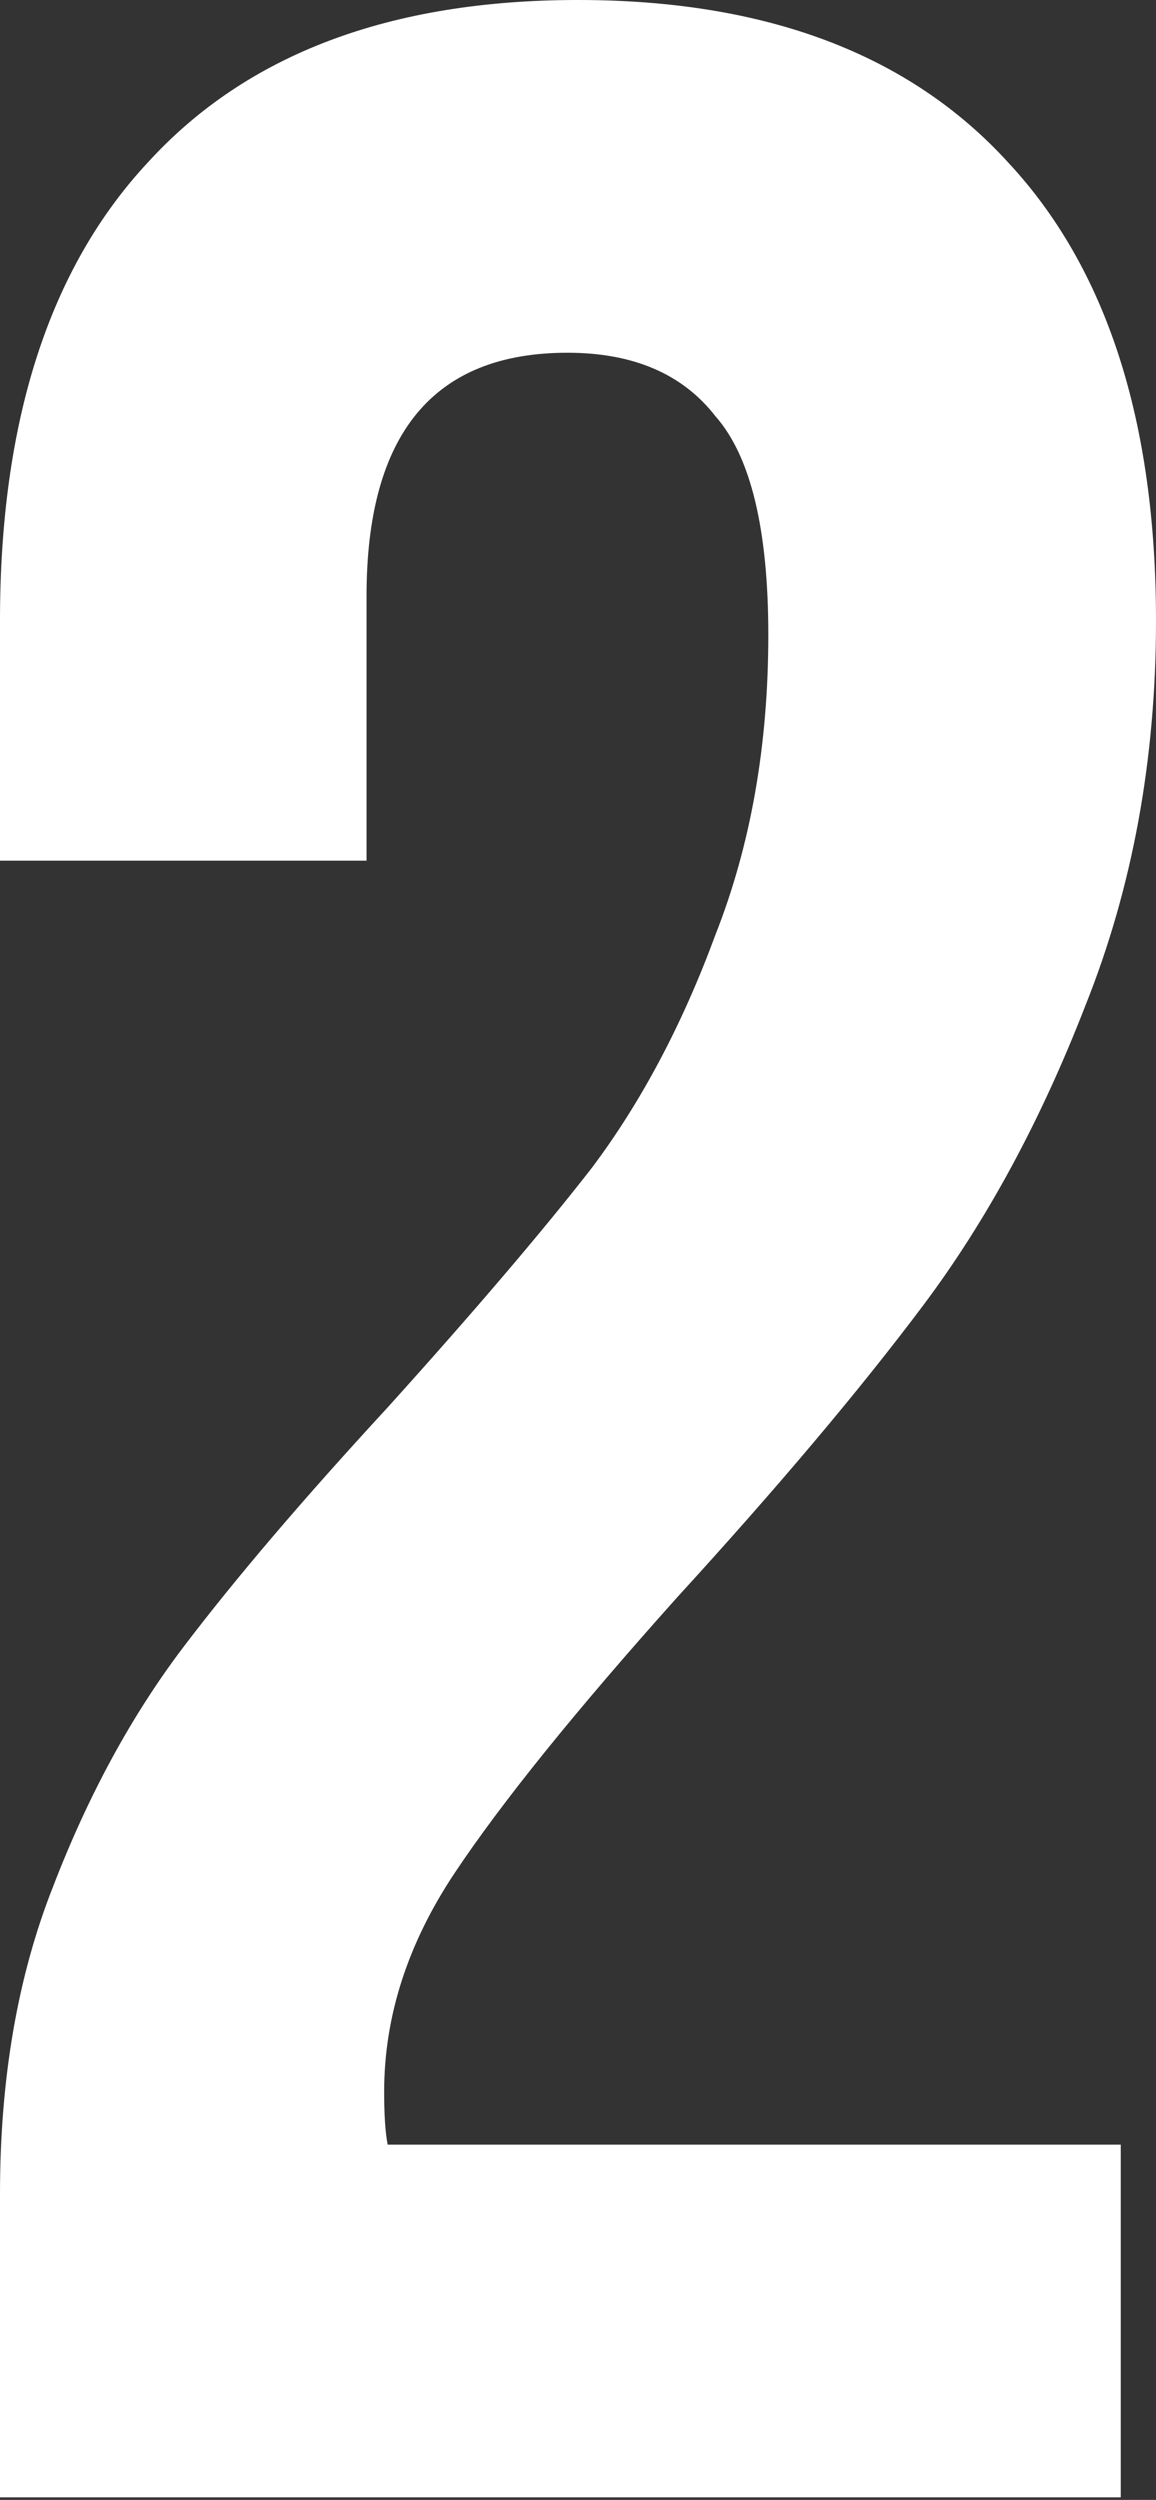 <?xml version="1.0" encoding="UTF-8"?> <svg xmlns="http://www.w3.org/2000/svg" width="168" height="363" viewBox="0 0 168 363" fill="none"><rect x="0" y="0" width="168" height="363" fill="#333333" stroke="none"/> <path d="M111.658 92.194C111.658 76.829 109.097 66.243 103.975 60.438C99.194 54.292 92.024 51.219 82.463 51.219C62.999 51.219 53.268 62.999 53.268 86.56V124.974H0V90.145C0 61.121 7.171 38.926 21.512 23.561C35.853 7.854 56.682 0 83.999 0C111.316 0 132.145 7.854 146.487 23.561C160.828 38.926 167.999 61.121 167.999 90.145C167.999 110.292 164.584 128.901 157.755 145.974C151.267 162.706 143.413 177.218 134.194 189.51C124.975 201.803 113.023 215.974 98.341 232.022C83.658 248.412 72.902 261.729 66.073 271.973C59.243 282.217 55.829 292.802 55.829 303.729C55.829 307.144 55.999 309.705 56.341 311.412H162.877V362.631H0V318.583C0 301.851 2.561 286.997 7.683 274.022C12.805 260.705 19.122 249.095 26.634 239.193C34.146 229.291 44.048 217.681 56.341 204.364C68.975 190.364 78.877 178.754 86.048 169.535C93.219 159.974 99.194 148.706 103.975 135.73C109.097 122.755 111.658 108.243 111.658 92.194Z" fill="white"></path> </svg> 
